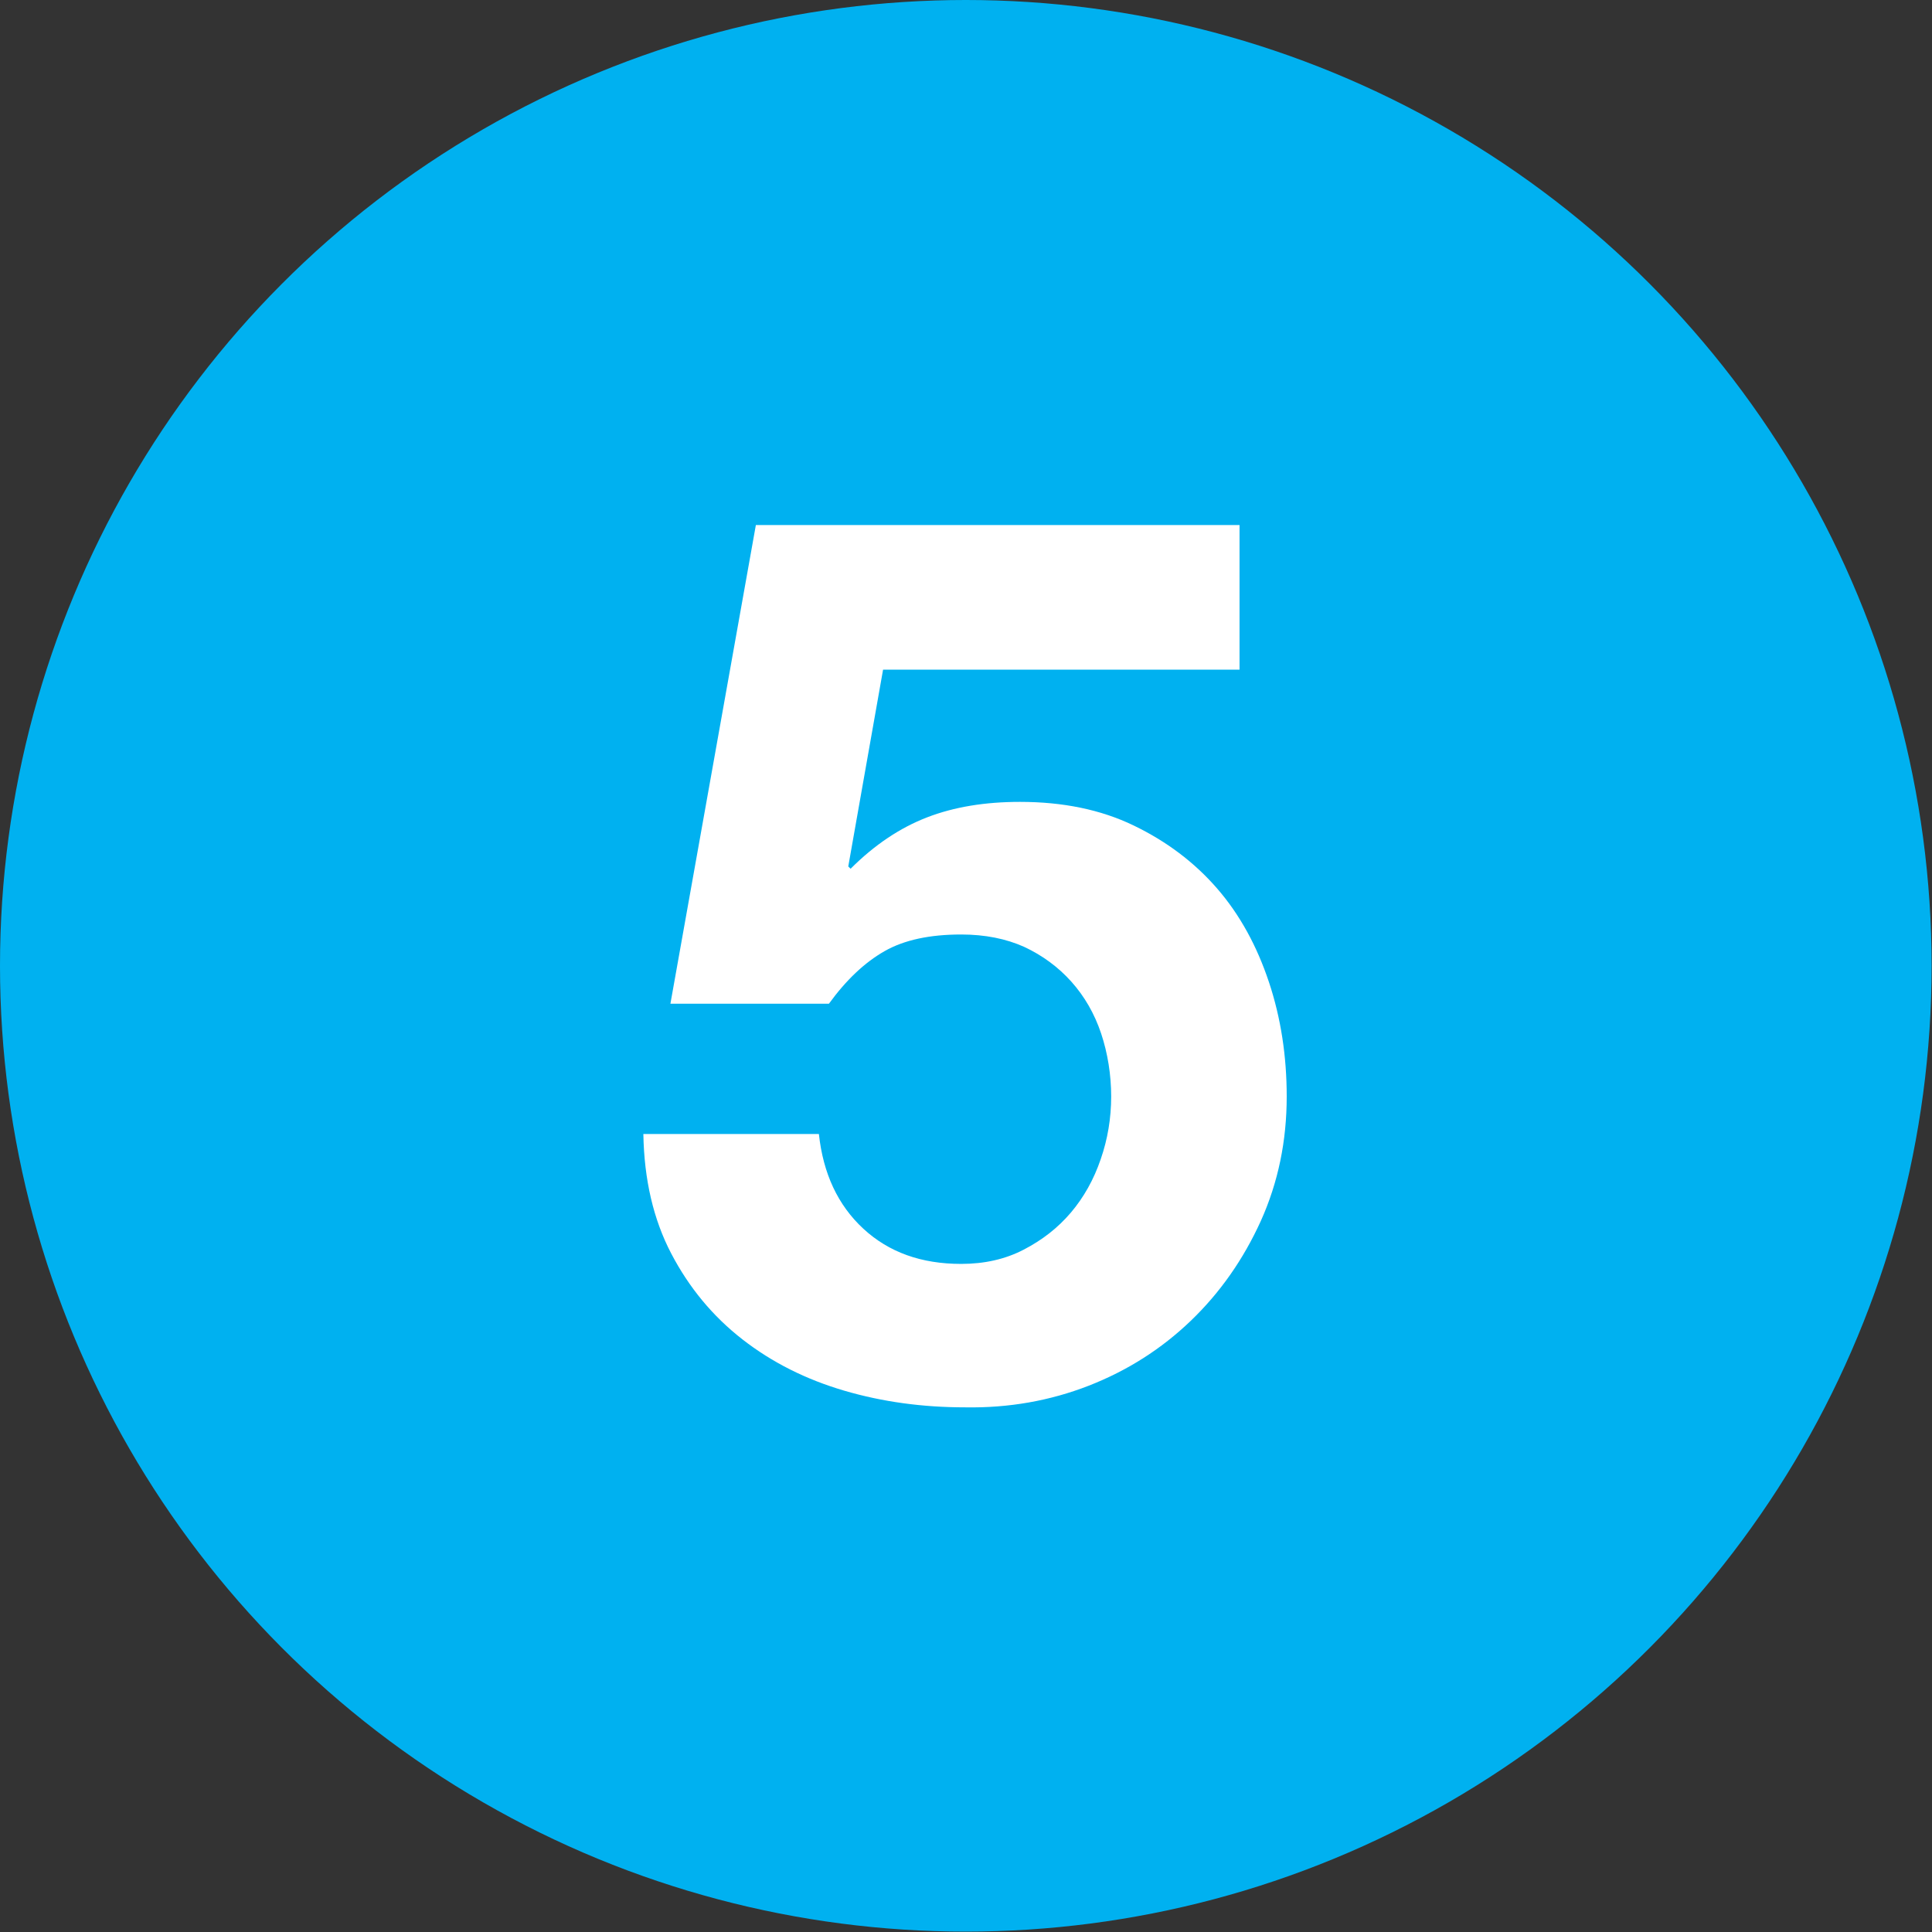 <?xml version="1.0" encoding="UTF-8"?>
<svg id="Layer_1" data-name="Layer 1" xmlns="http://www.w3.org/2000/svg" viewBox="0 0 49.97 49.97">
  <rect x="0" y="0" width="49.97" height="49.97" fill="#333333" stroke="none"/>
  <defs>
    <style>
      .cls-1 {
        fill: #00b1f0;
      }

      .cls-2 {
        fill: #fff;
      }
    </style>
  </defs>
  <circle class="cls-1" cx="24.98" cy="24.98" r="24.98"/>
  <path class="cls-2" d="m22.84,17.32l-.9,5.09.06.06c.62-.62,1.28-1.06,1.98-1.33.7-.27,1.5-.4,2.4-.4,1.11,0,2.09.2,2.94.61.85.41,1.57.95,2.16,1.63.59.68,1.03,1.49,1.34,2.42.31.93.46,1.92.46,2.96,0,1.15-.22,2.22-.67,3.22-.45.99-1.05,1.85-1.81,2.58-.76.73-1.64,1.29-2.64,1.68-1,.39-2.07.58-3.2.56-1.09,0-2.13-.14-3.12-.43-.99-.29-1.87-.73-2.64-1.33-.77-.6-1.38-1.34-1.84-2.22-.46-.88-.7-1.91-.72-3.09h4.54c.11,1.02.49,1.84,1.15,2.45.66.61,1.5.91,2.53.91.6,0,1.14-.12,1.62-.37s.88-.56,1.22-.96c.33-.39.59-.85.77-1.38.18-.52.27-1.06.27-1.62s-.09-1.12-.26-1.63c-.17-.51-.43-.96-.77-1.34-.34-.38-.75-.68-1.22-.9-.47-.21-1.01-.32-1.63-.32-.81,0-1.47.14-1.98.43-.51.29-.99.74-1.44,1.36h-4.1l2.21-12.38h12.51v3.74h-9.25Z"/>
</svg>